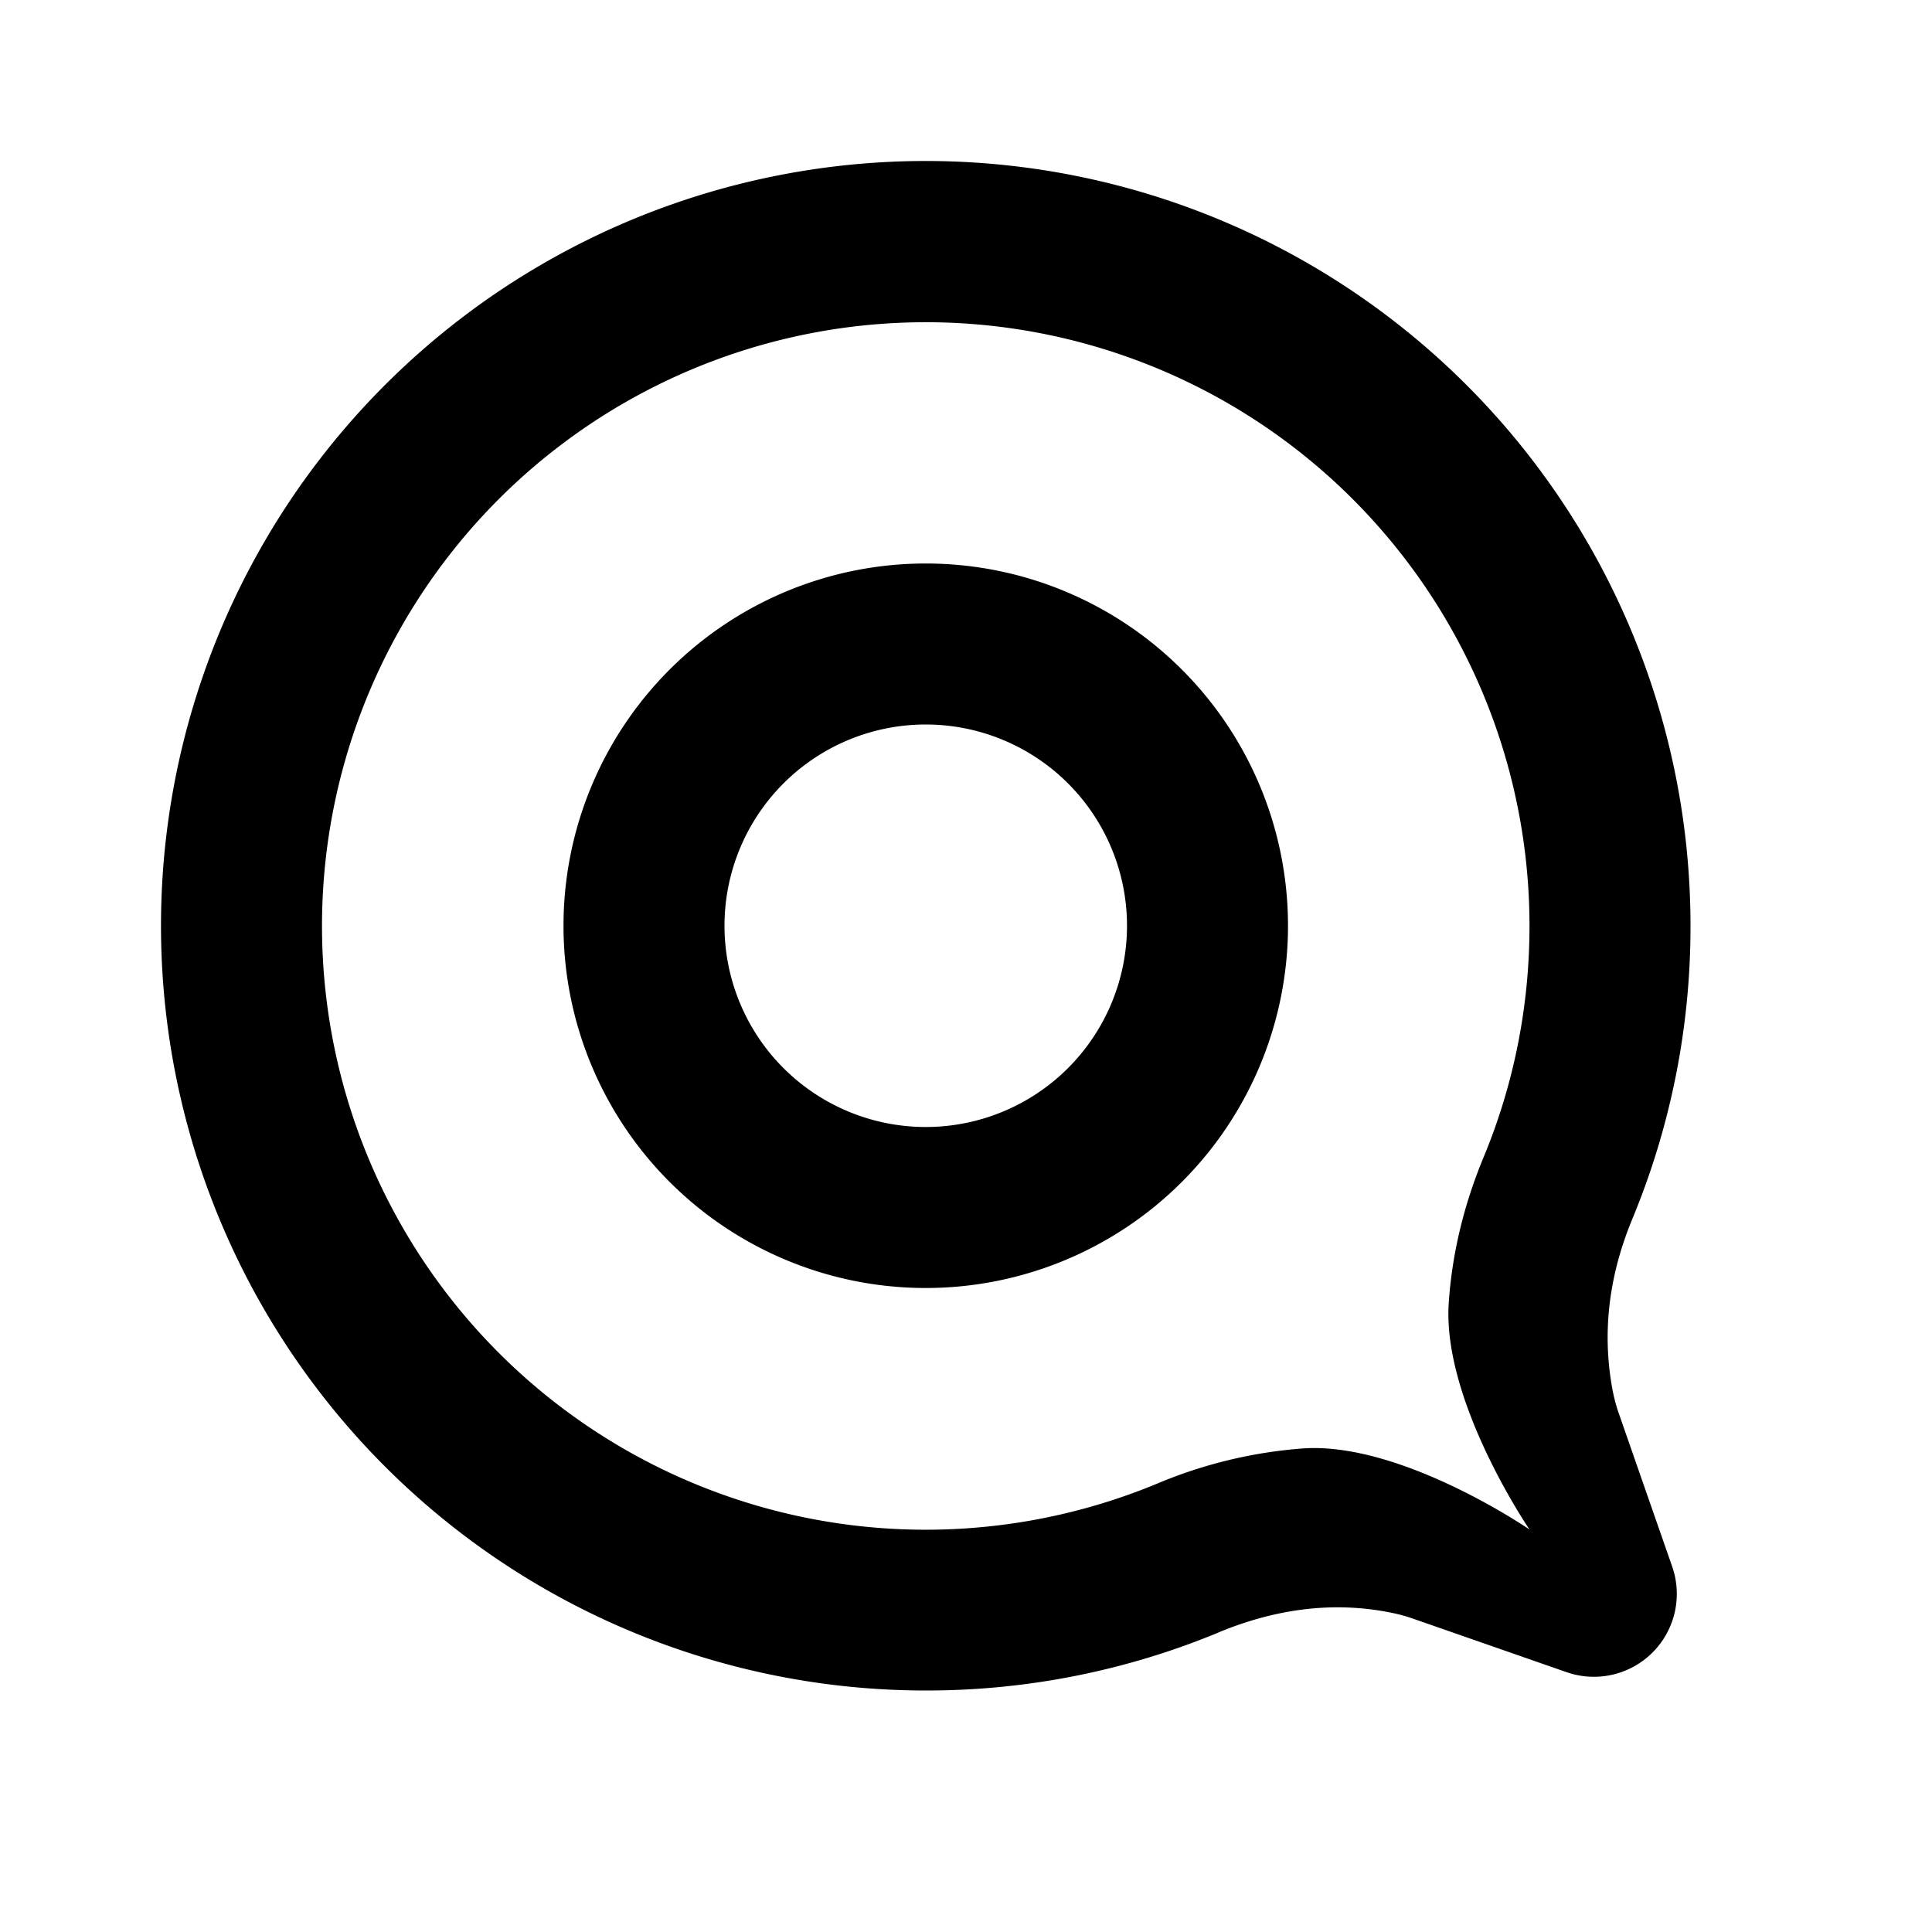 <?xml version="1.0" encoding="utf-8"?><!-- Uploaded to: SVG Repo, www.svgrepo.com, Generator: SVG Repo Mixer Tools -->
<svg width="800px" height="800px" viewBox="0 0 24 24" fill="none" xmlns="http://www.w3.org/2000/svg"><path fill-rule="evenodd" clip-rule="evenodd" d="M15.136 20.28A9.47 9.47 0 0 1 11.5 21a9.5 9.5 0 1 1 9.5-9.5 9.47 9.47 0 0 1-.72 3.636c-.3.721-.381 1.435-.246 2.143.019.095.044.19.076.281l.663 1.902a1.03 1.03 0 0 1-1.31 1.311l-1.914-.667a2 2 0 0 0-.26-.071c-.699-.143-1.417-.061-2.153.244zm-.766-1.848a5.774 5.774 0 0 1 1.815-.439C17.409 17.908 19 19 19 19s-1.087-1.592-1.003-2.817c.041-.609.187-1.216.435-1.813.373-.9.568-1.87.568-2.87a7.5 7.5 0 1 0-4.63 6.932zM11.5 16a4.5 4.5 0 1 1 0-9 4.5 4.5 0 0 1 0 9zm2.5-4.5a2.5 2.5 0 1 1-5 0 2.5 2.5 0 0 1 5 0z" fill="#000000"/></svg>